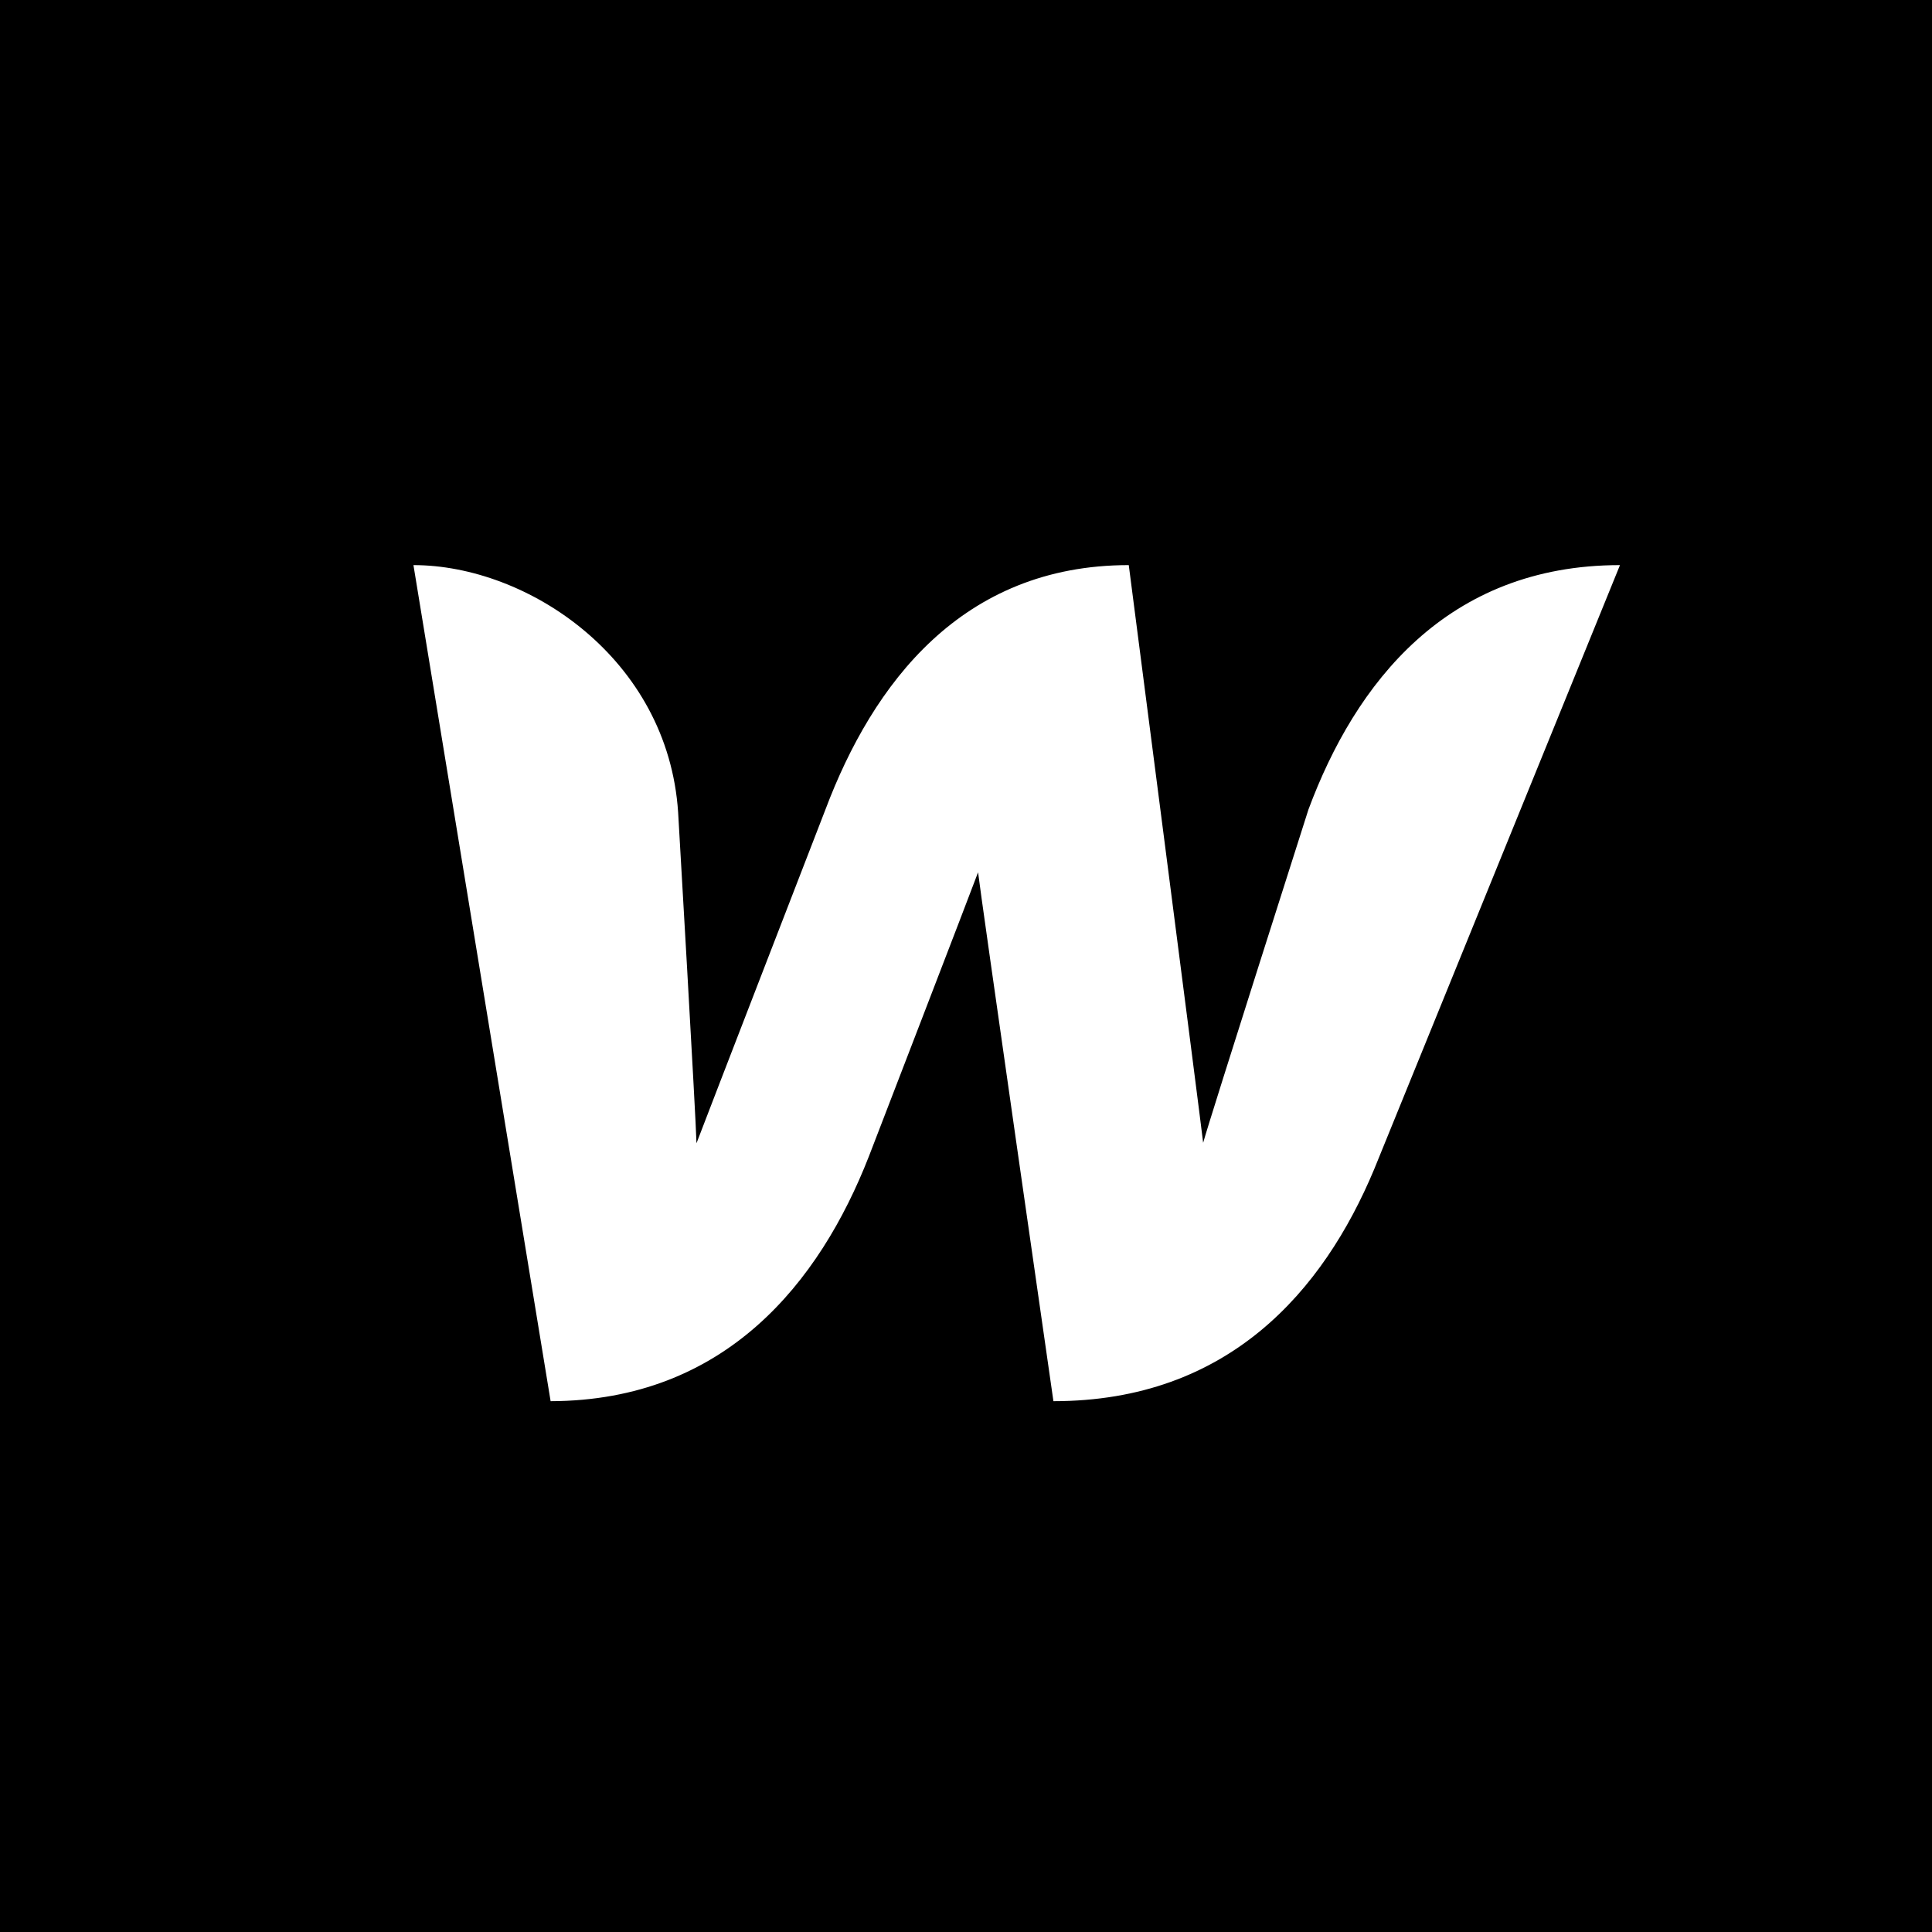 <svg xmlns="http://www.w3.org/2000/svg" viewBox="0 0 24 24"><path d="M0 0v24h24V0Zm5.136 7.02c1.416 0 3.162 1.158 3.288 3.072 0 0 .222 3.81.228 4.11.12-.318 1.602-4.146 1.602-4.146.588-1.56 1.692-3.036 3.768-3.036 0 0 .888 6.858.924 7.176.09-.324 1.308-4.14 1.308-4.14.582-1.566 1.716-3.036 3.87-3.036l-3.054 7.506c-.63 1.506-1.806 2.88-3.984 2.88 0 0-.924-6.426-.936-6.57-.054.15-1.356 3.528-1.356 3.528-.612 1.566-1.782 3.036-3.954 3.042z"/></svg>